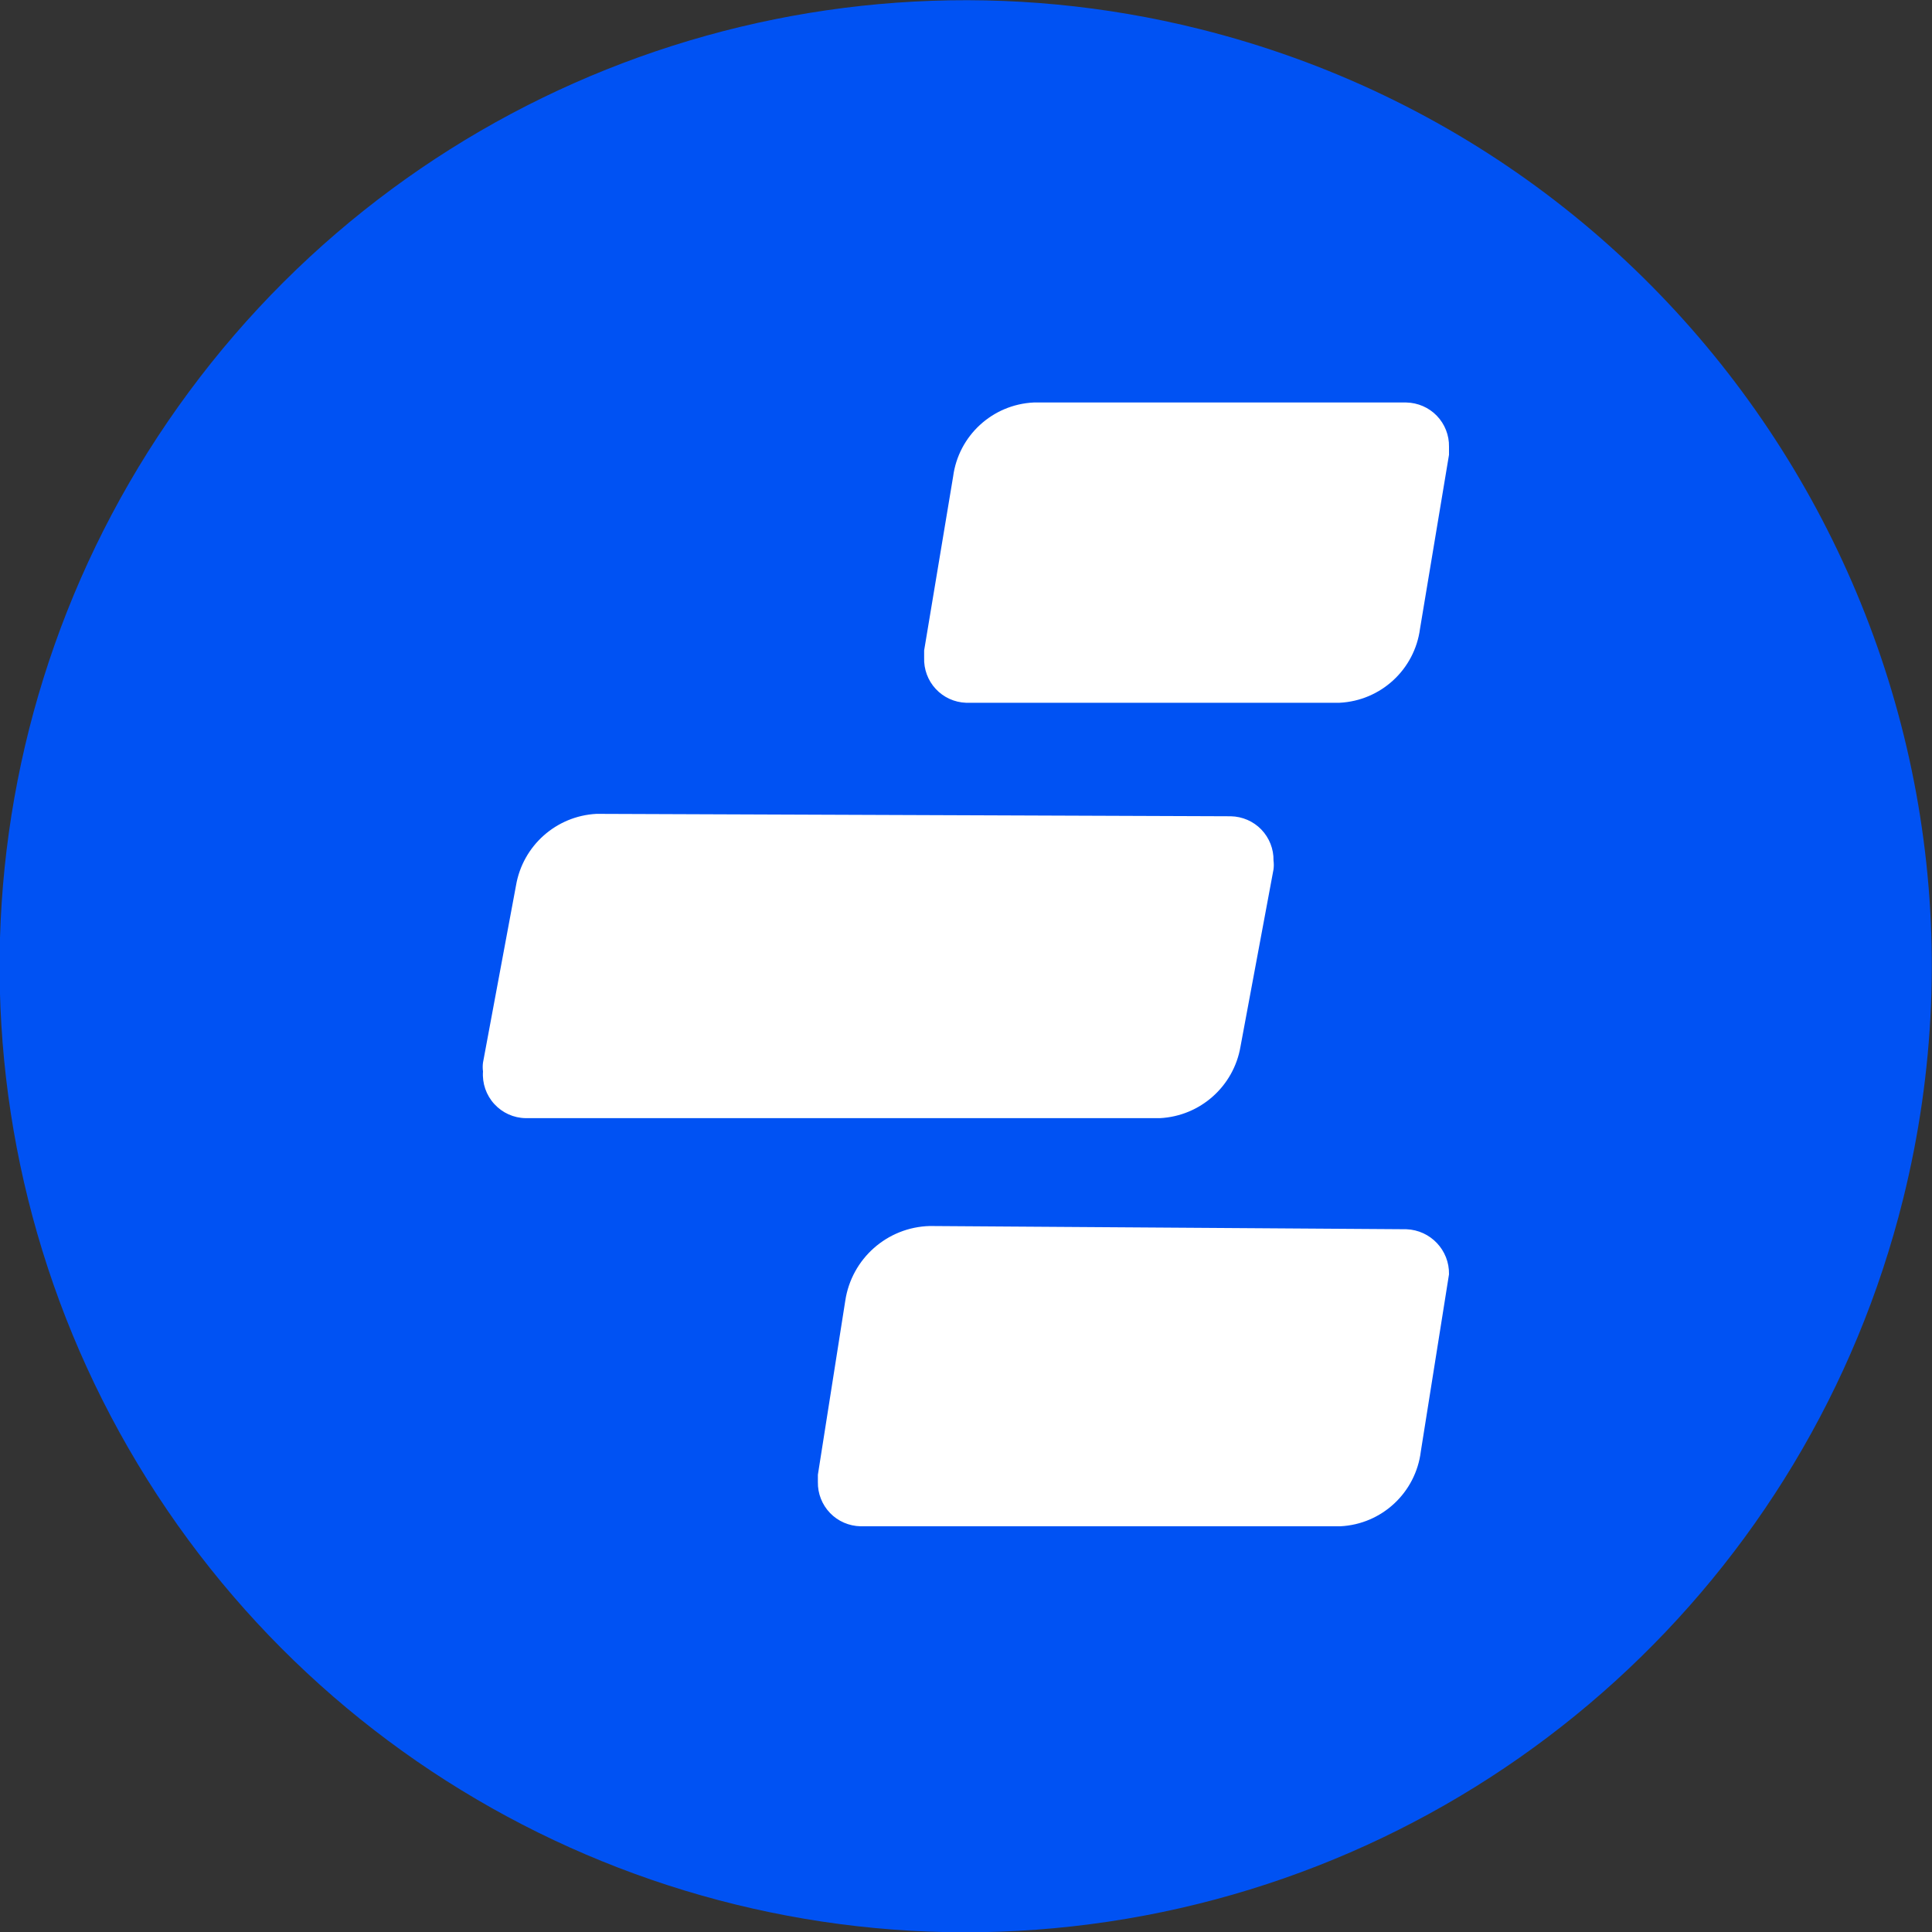 <?xml version="1.0" encoding="UTF-8"?>
<svg width="24px" height="24px" viewBox="0 0 24 24" version="1.1" xmlns="http://www.w3.org/2000/svg" xmlns:xlink="http://www.w3.org/1999/xlink">
  <rect x="0" y="0" width="24" height="24" fill="#333333" stroke="none"/>
  <path d="M23.64,14.9 C22.468,19.611 18.574,23.151 13.773,23.871 C8.972,24.59 4.211,22.346 1.71,18.185 C-0.791,14.025 -0.539,8.767 2.349,4.865 C5.236,0.963 10.19,-0.815 14.9,0.36 C21.327,1.964 25.239,8.472 23.64,14.9 Z" fill="#0052F3" fill-rule="nonzero"></path>
  <path d="M17.47,15.27 C17.77,15.281 18.006,15.53 18,15.83 L18,15.83 L18,15.83 L17.65,18.03 C17.587,18.542 17.165,18.935 16.65,18.96 L10.69,18.96 C10.547,18.957 10.41,18.898 10.311,18.795 C10.212,18.692 10.157,18.553 10.16,18.41 C10.16,18.41 10.16,18.35 10.16,18.32 L10.5,16.16 C10.578,15.636 11.021,15.244 11.55,15.23 L17.47,15.27 Z M15.29,10.14 C15.433,10.143 15.57,10.202 15.669,10.305 C15.768,10.408 15.823,10.547 15.82,10.69 C15.825,10.727 15.825,10.763 15.82,10.8 L15.41,13 C15.326,13.494 14.911,13.864 14.41,13.89 L6.53,13.89 C6.381,13.888 6.24,13.824 6.14,13.714 C6.04,13.605 5.989,13.458 6,13.31 C5.995,13.273 5.995,13.237 6,13.2 L6.41,11 C6.494,10.506 6.909,10.136 7.41,10.11 L15.29,10.14 Z M17.47,5 C17.613,5.003 17.75,5.062 17.849,5.165 C17.948,5.268 18.003,5.407 18,5.55 C18,5.55 18,5.62 18,5.65 L17.64,7.81 C17.573,8.318 17.152,8.705 16.64,8.73 L12,8.73 C11.857,8.725 11.721,8.663 11.624,8.558 C11.526,8.453 11.475,8.313 11.48,8.17 L11.48,8.08 L11.84,5.92 C11.907,5.412 12.328,5.025 12.84,5 L17.47,5 Z" fill="#FFFFFF"></path>
</svg>
